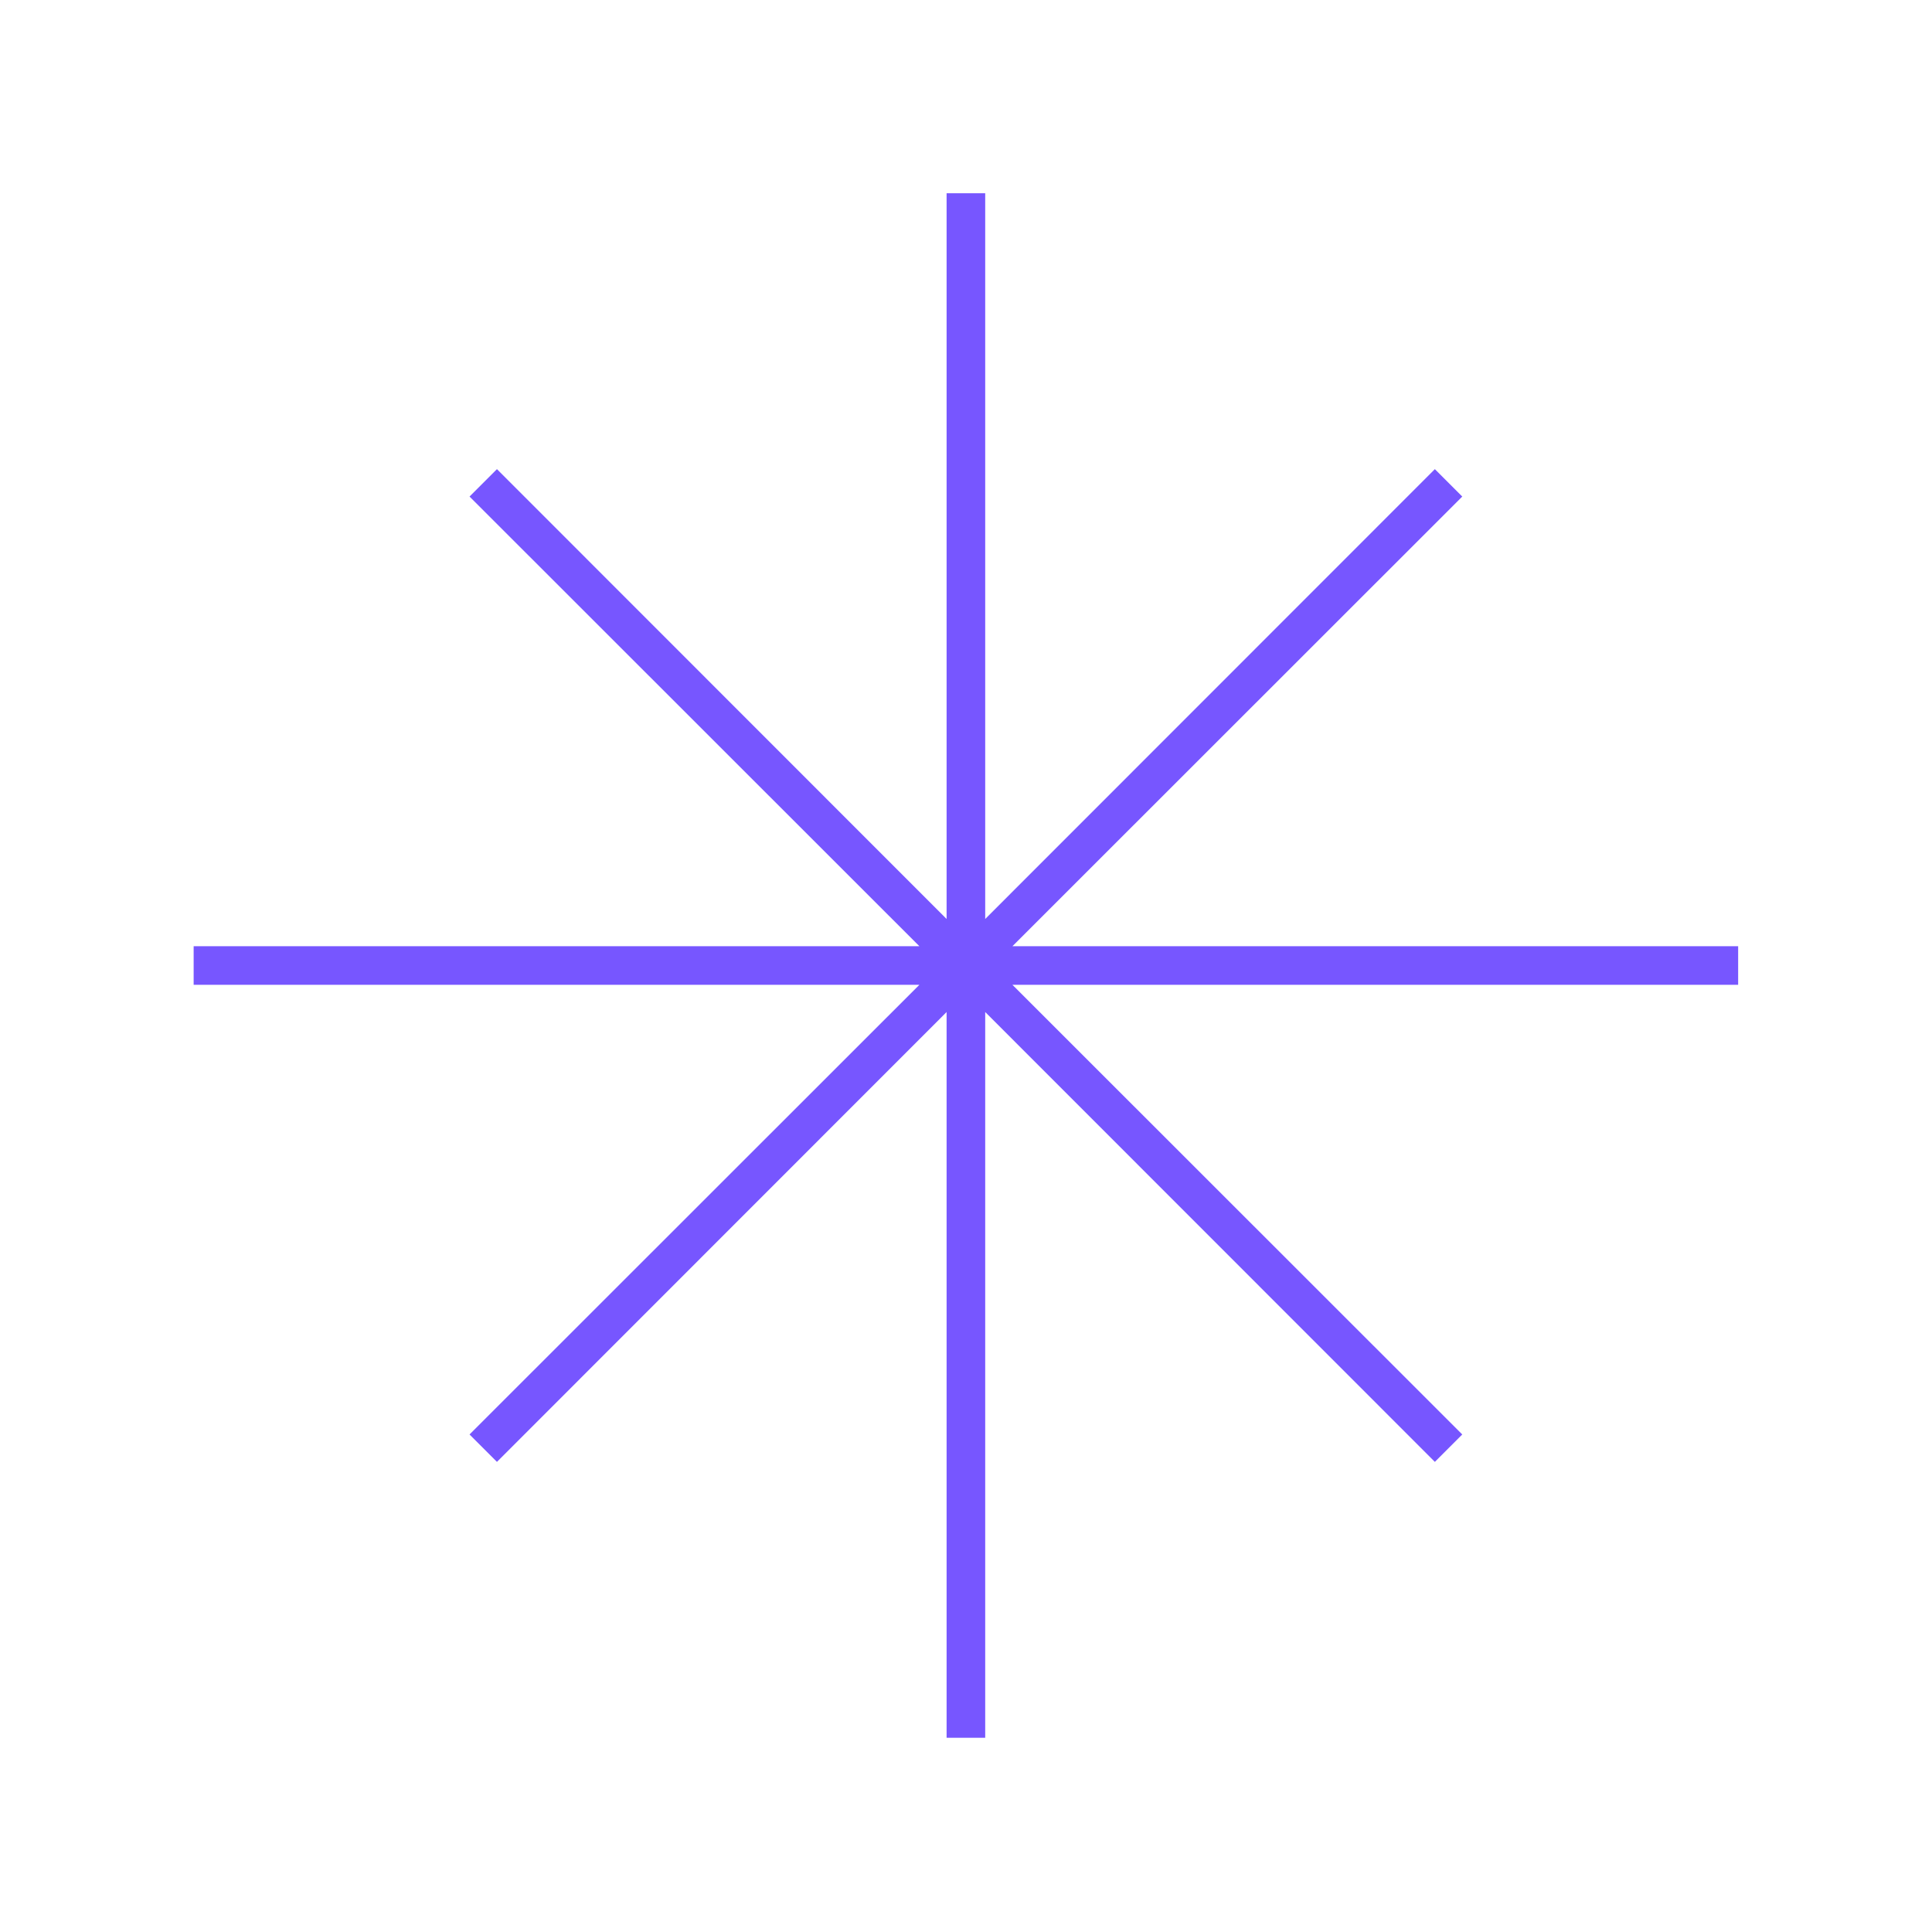<svg width="1281" height="1281" viewBox="0 0 1281 1281" fill="none" xmlns="http://www.w3.org/2000/svg">
<path d="M1152.47 627.375H671.286L969.547 329.241L951.37 311.064L653.236 609.325V128.139H627.634V609.325L329.501 311.064L311.324 329.241L609.585 627.375H128.398V652.977H609.585L311.324 951.11L329.501 969.287L627.634 671.026V1152.21H653.236V671.026L951.37 969.287L969.547 951.11L671.286 652.977H1152.47V627.375Z" fill="#7756FF"/>
</svg>
